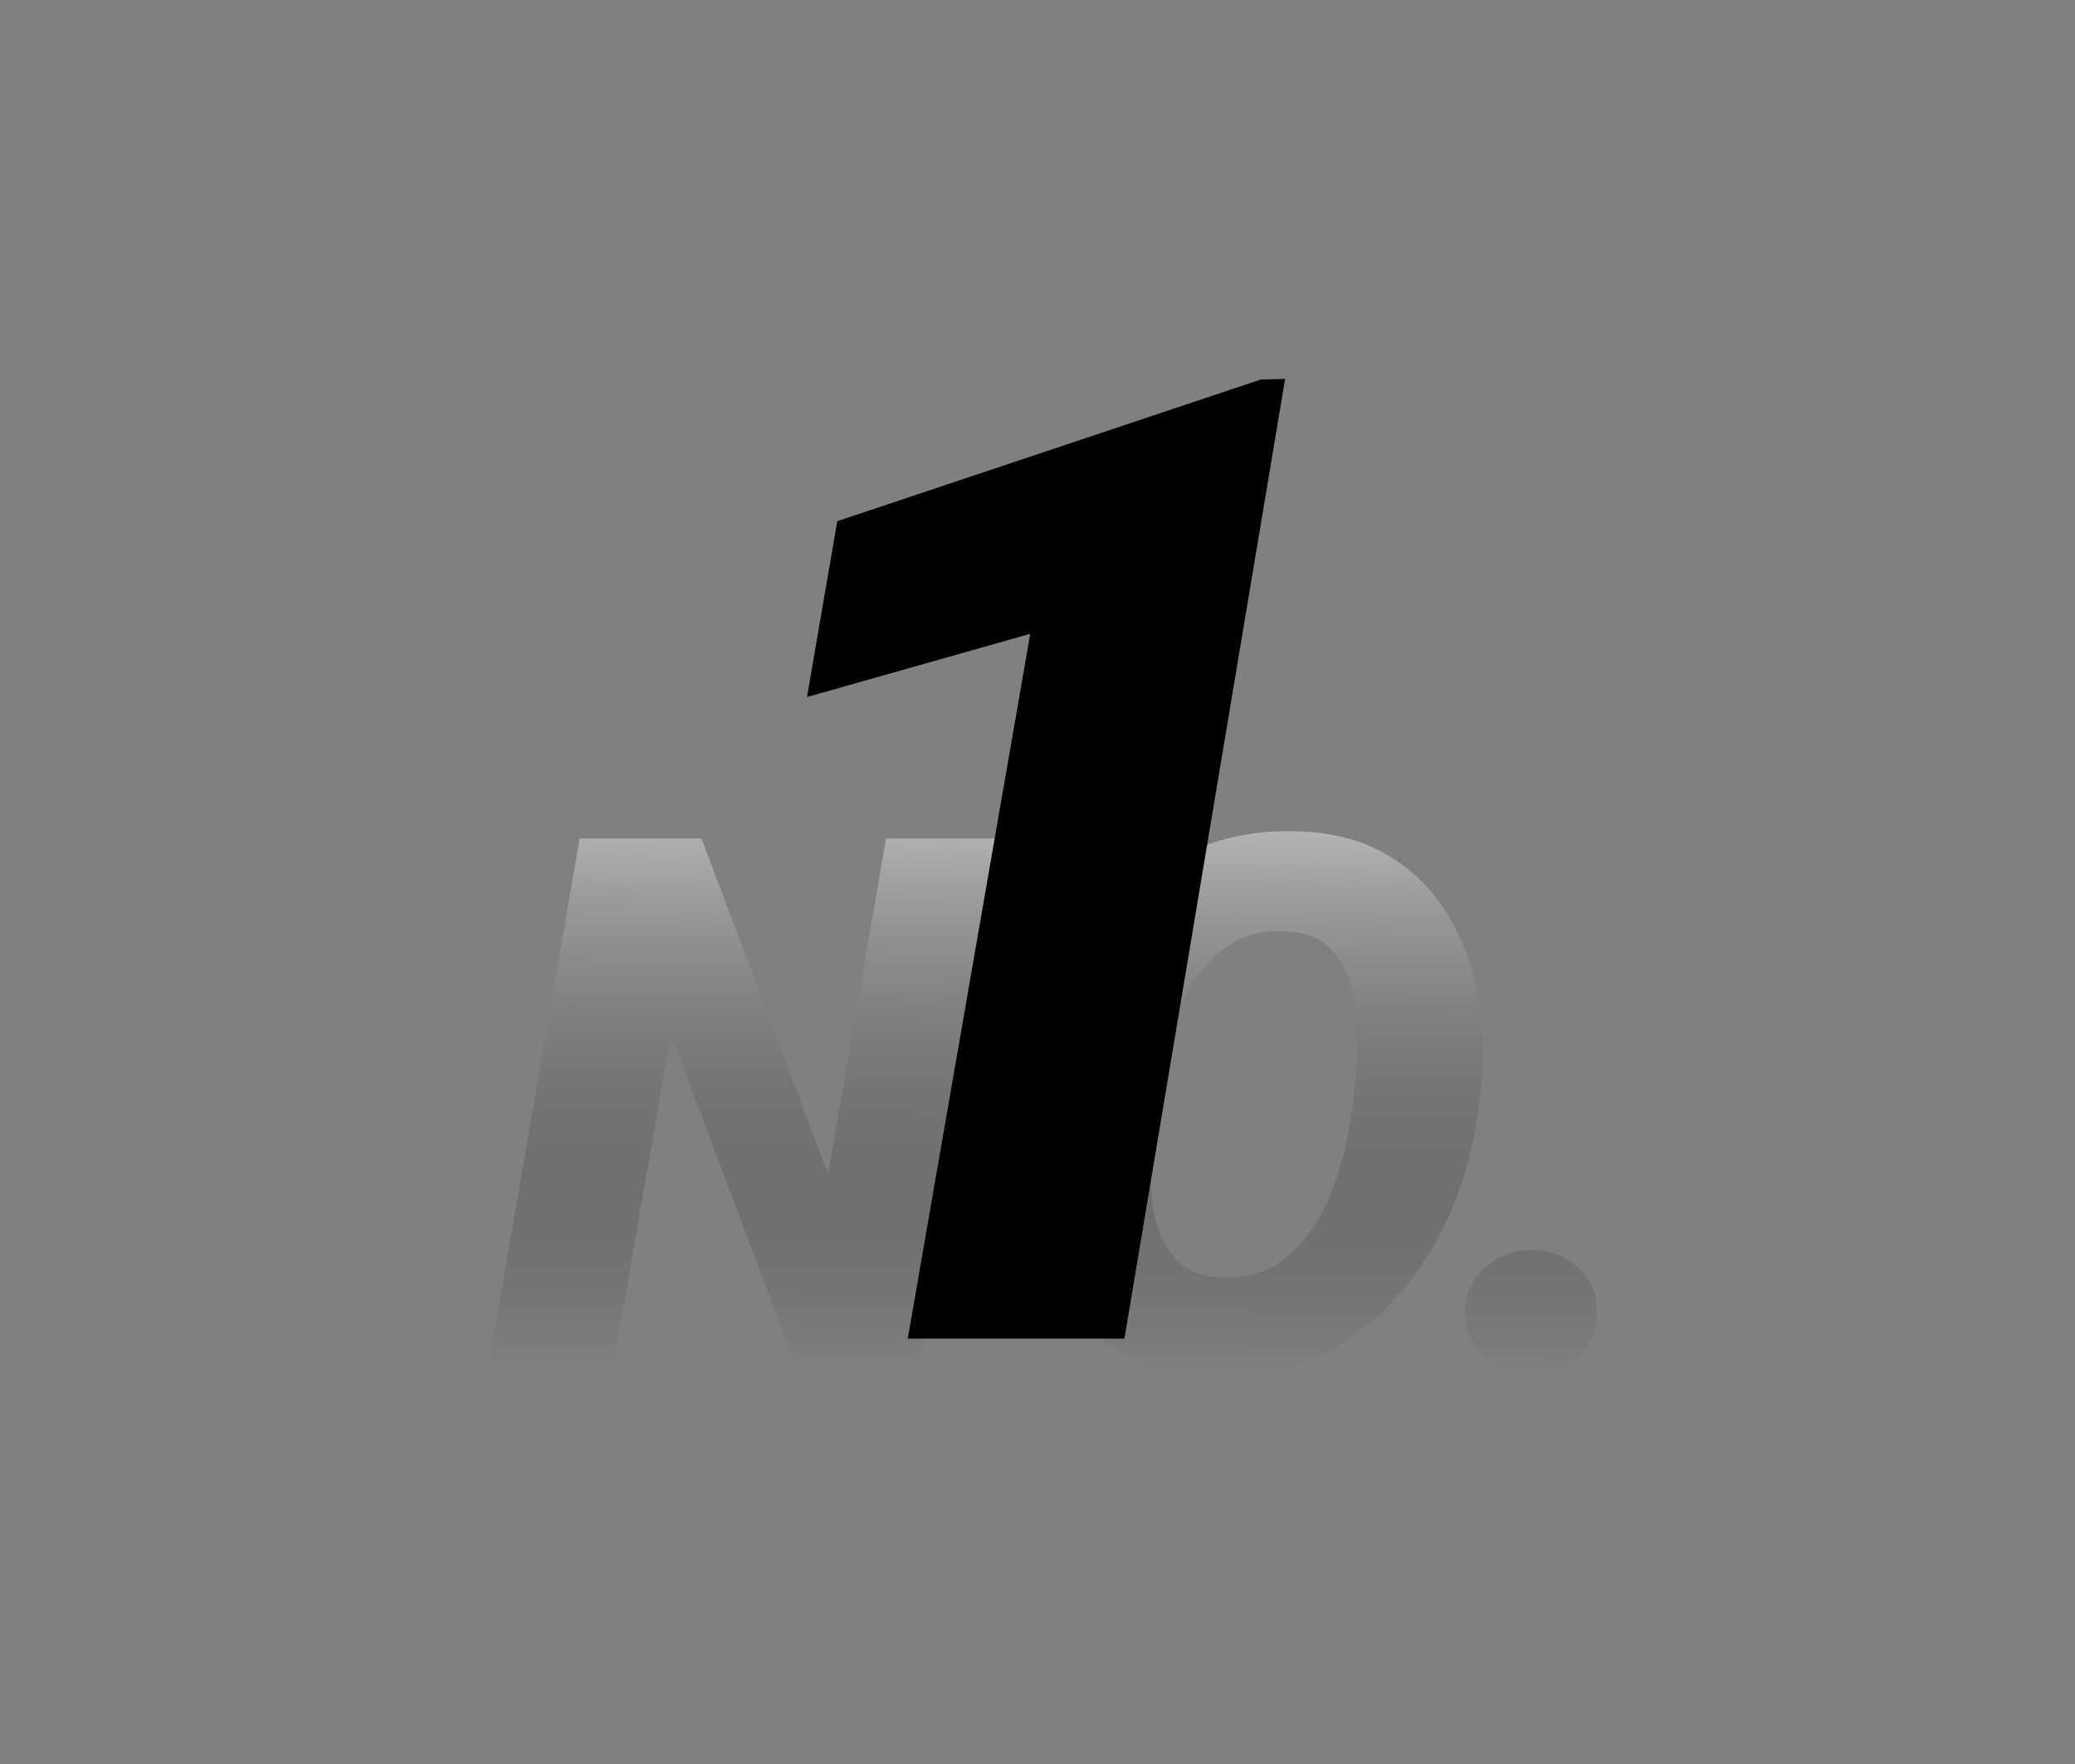 <svg width="200" height="170" viewBox="0 0 200 170" fill="none" xmlns="http://www.w3.org/2000/svg">
<rect x="0" y="0" width="200" height="170" fill="#808080" stroke="none"/>
<path d="M97.426 80.812L88.531 132H76.859L64.66 99.691L59.035 132H47.012L55.871 80.812H67.613L79.812 113.121L85.402 80.812H97.426ZM142.707 105.176L142.461 107.25C141.992 110.602 141.09 113.824 139.754 116.918C138.441 119.988 136.707 122.719 134.551 125.109C132.418 127.5 129.887 129.387 126.957 130.77C124.027 132.129 120.734 132.773 117.078 132.703C113.562 132.633 110.562 131.883 108.078 130.453C105.617 129.023 103.648 127.113 102.172 124.723C100.719 122.332 99.734 119.648 99.219 116.672C98.703 113.695 98.633 110.625 99.008 107.461L99.254 105.387C99.723 102.059 100.625 98.871 101.961 95.824C103.297 92.754 105.043 90.023 107.199 87.633C109.355 85.242 111.898 83.379 114.828 82.043C117.758 80.684 121.039 80.039 124.672 80.109C128.164 80.156 131.141 80.894 133.602 82.324C136.062 83.754 138.02 85.664 139.473 88.055C140.949 90.422 141.945 93.094 142.461 96.07C143 99.023 143.082 102.059 142.707 105.176ZM130.227 107.461L130.508 105.281C130.672 103.898 130.777 102.34 130.824 100.605C130.871 98.871 130.719 97.195 130.367 95.578C130.016 93.938 129.336 92.578 128.328 91.5C127.344 90.422 125.891 89.836 123.969 89.742C121.836 89.648 120.031 90.082 118.555 91.043C117.078 91.981 115.859 93.246 114.898 94.84C113.961 96.41 113.223 98.121 112.684 99.973C112.145 101.824 111.758 103.605 111.523 105.316L111.242 107.496C111.078 108.879 110.961 110.449 110.891 112.207C110.844 113.941 110.984 115.629 111.312 117.27C111.664 118.91 112.344 120.281 113.352 121.383C114.359 122.461 115.836 123.035 117.781 123.105C119.867 123.199 121.648 122.766 123.125 121.805C124.602 120.82 125.82 119.531 126.781 117.938C127.766 116.344 128.527 114.621 129.066 112.77C129.629 110.918 130.016 109.148 130.227 107.461ZM141.23 126.656C141.184 124.852 141.793 123.375 143.059 122.227C144.324 121.055 145.836 120.469 147.594 120.469C149.281 120.445 150.746 120.973 151.988 122.051C153.23 123.105 153.875 124.5 153.922 126.234C153.969 128.039 153.359 129.527 152.094 130.699C150.828 131.848 149.316 132.422 147.559 132.422C145.895 132.445 144.43 131.93 143.164 130.875C141.922 129.797 141.277 128.391 141.23 126.656Z" fill="url(#paint0_linear_6_7634)" style=""/>
<path d="M123.867 36.515L108.379 129H87.495L99.302 61.08L77.783 67.174L80.703 50.226L121.519 36.578L123.867 36.515Z" fill="#EBF000" style="fill:#EBF000;fill:color(display-p3 0.922 0.941 0);fill-opacity:1;"/>
<defs>
<linearGradient id="paint0_linear_6_7634" x1="104" y1="64" x2="103.5" y2="132" gradientUnits="userSpaceOnUse">
<stop stop-color="white" style="stop-color:white;stop-opacity:1;"/>
<stop offset="1" stop-color="white" stop-opacity="0" style="stop-color:none;stop-opacity:0;"/>
</linearGradient>
</defs>
</svg>
